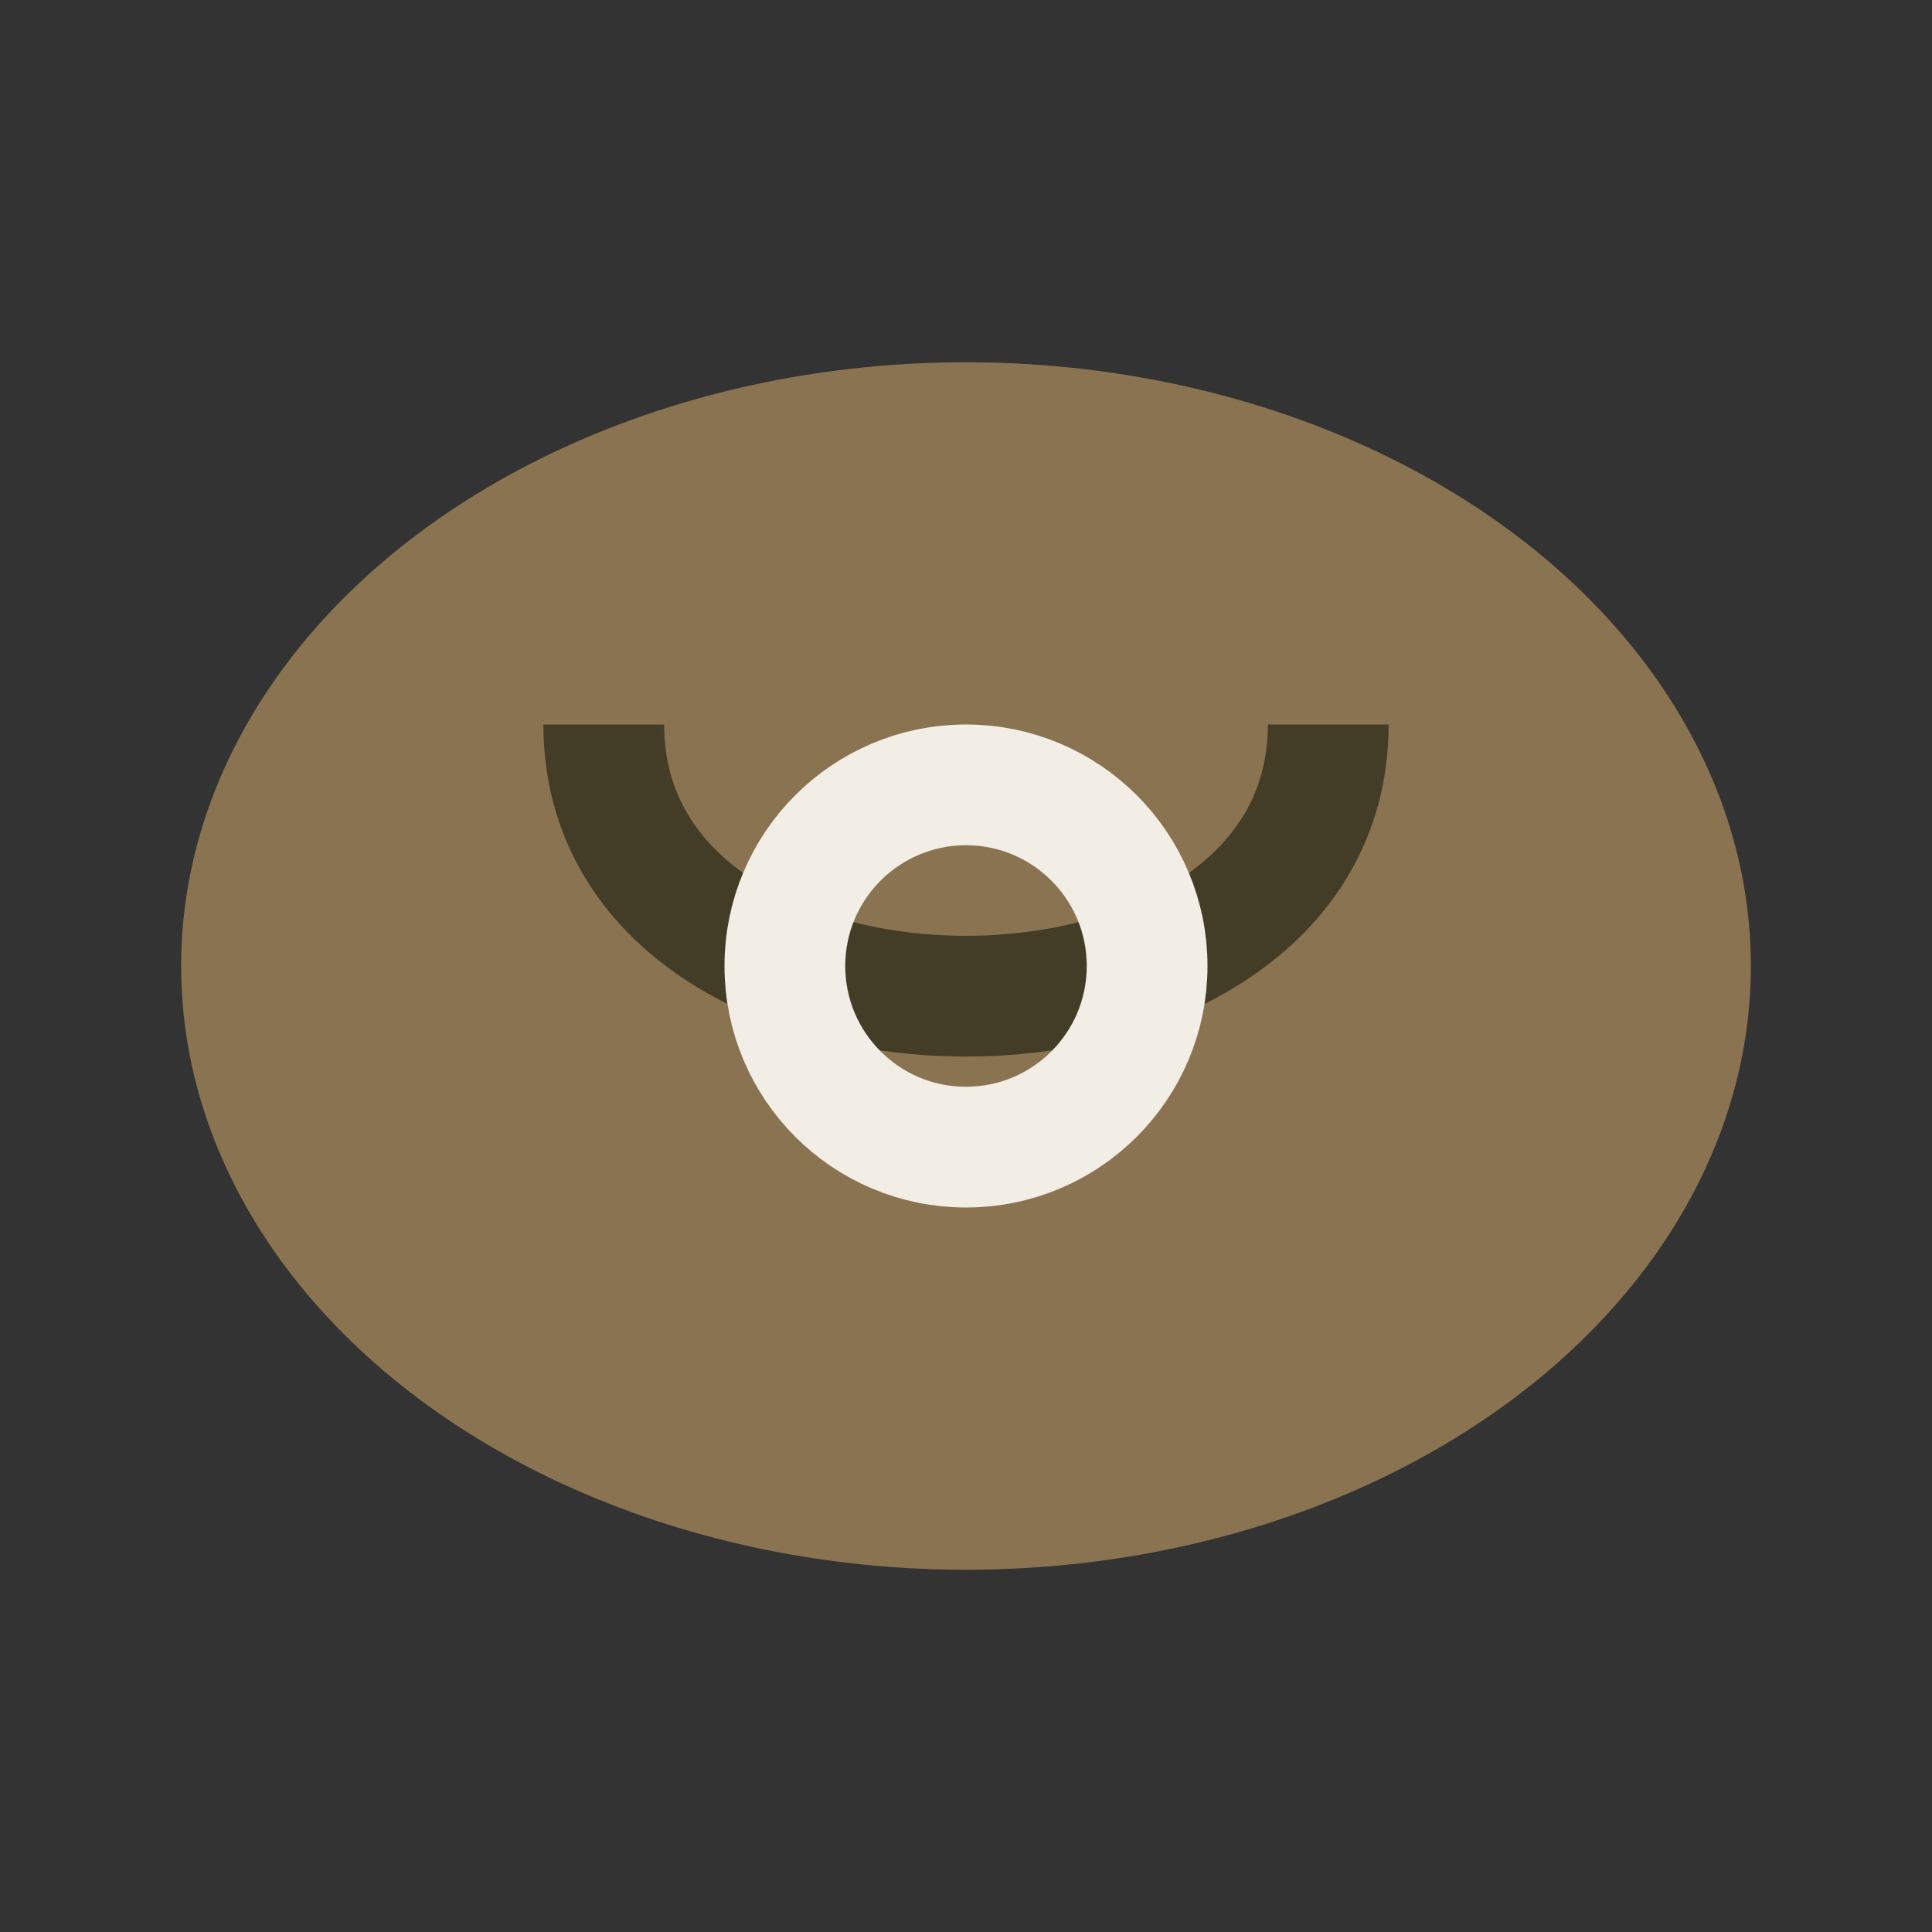 <?xml version="1.0" encoding="UTF-8"?>
<svg xmlns="http://www.w3.org/2000/svg" width="32" height="32" viewBox="0 0 32 32"><rect x="0" y="0" width="32" height="32" fill="#333333" stroke="none"/><ellipse cx="16" cy="16" rx="13" ry="10" fill="#8A7350"/><path d="M10 12c0 6 12 6 12 0" stroke="#433D27" fill="none" stroke-width="2"/><circle cx="16" cy="16" r="3" fill="none" stroke="#F2EEE6" stroke-width="2"/></svg>